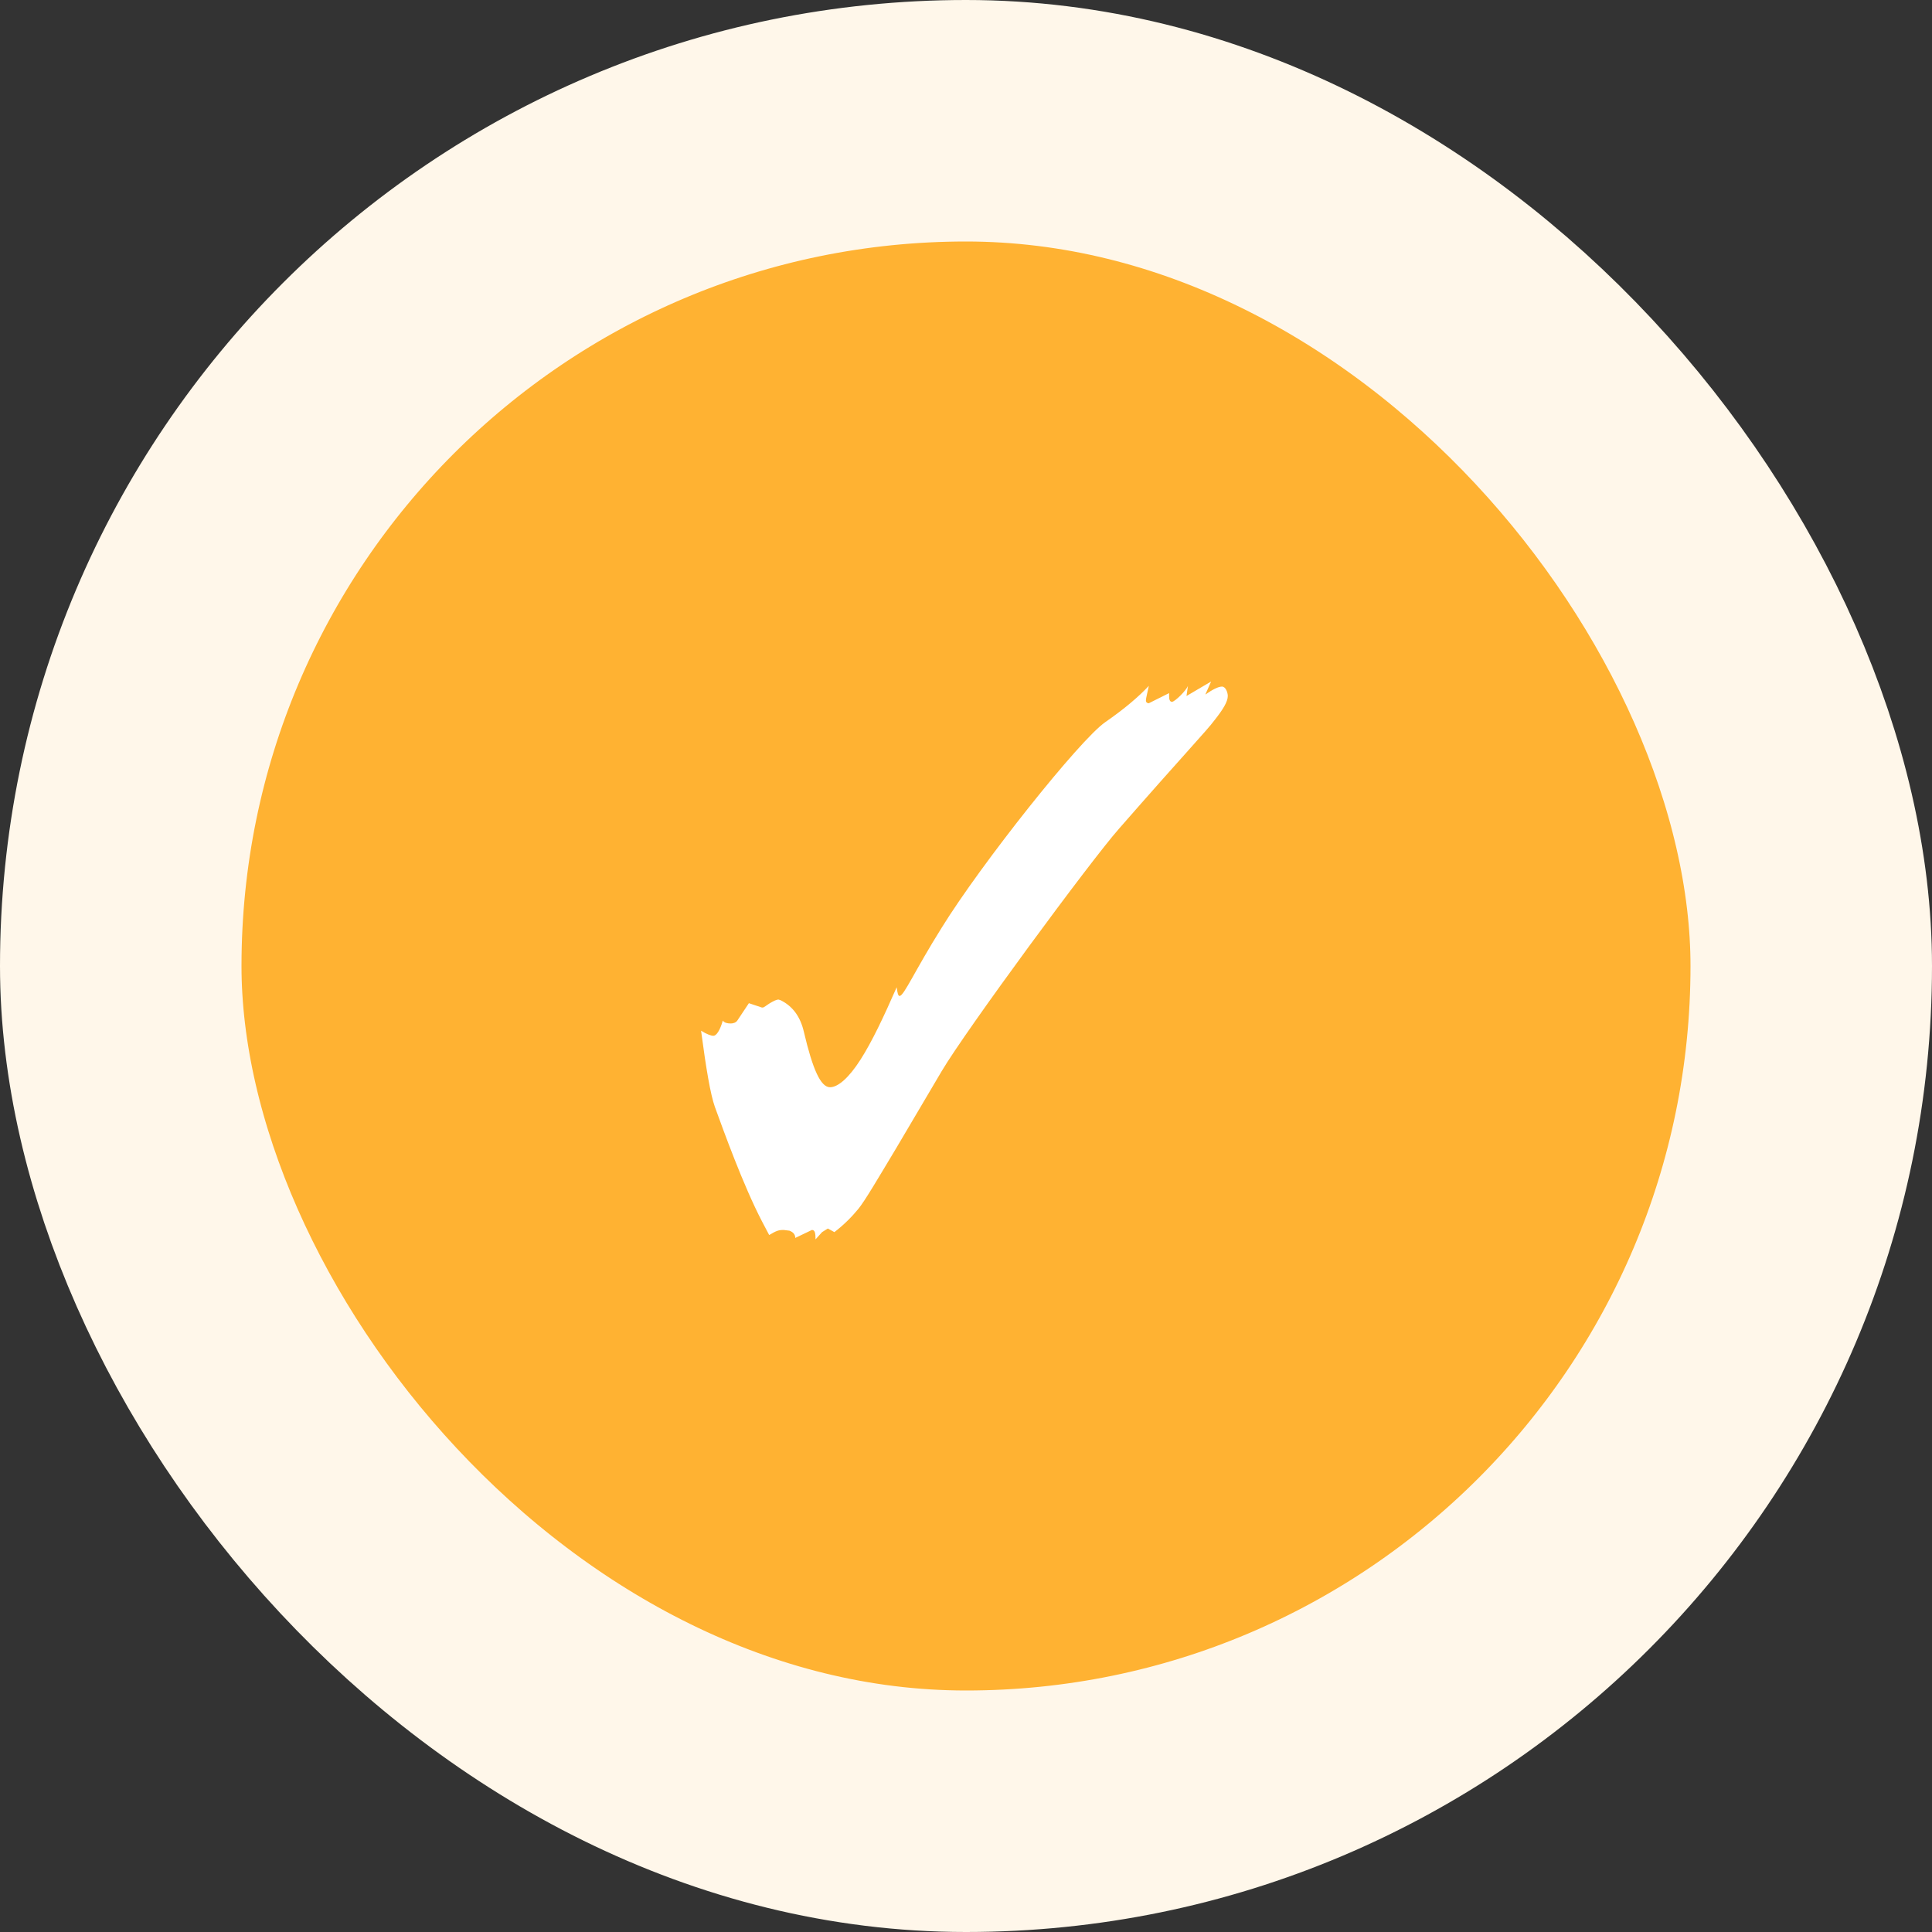<svg width="64" height="64" viewBox="0 0 64 64" fill="none" xmlns="http://www.w3.org/2000/svg">
<rect x="0" y="0" width="64" height="64" fill="#333333" stroke="none"/>
<rect x="4" y="4" width="56" height="56" rx="28" fill="#FFB232"/>
<rect x="4" y="4" width="56" height="56" rx="28" stroke="#FFF7EA" stroke-width="8"/>
<path d="M27.016 41.056C27.016 40.84 26.992 40.744 26.896 40.744L26.344 41.008C26.344 40.888 26.272 40.816 26.152 40.768L25.96 40.744C25.792 40.744 25.72 40.768 25.48 40.912C25.408 40.768 25.312 40.6 25.24 40.456C24.616 39.256 23.968 37.456 23.68 36.664C23.536 36.256 23.392 35.416 23.224 34.144C23.416 34.264 23.56 34.312 23.632 34.312C23.728 34.312 23.848 34.144 23.944 33.808C23.992 33.88 24.088 33.904 24.208 33.904C24.28 33.904 24.376 33.88 24.424 33.808L24.808 33.232L25.24 33.376H25.264C25.312 33.376 25.384 33.304 25.504 33.232C25.624 33.16 25.72 33.112 25.792 33.112L25.864 33.136C26.248 33.328 26.512 33.664 26.632 34.192C26.92 35.416 27.184 36.016 27.496 36.016C27.76 36.016 28.12 35.704 28.504 35.104C28.888 34.504 29.272 33.688 29.704 32.704C29.728 32.896 29.752 32.992 29.8 32.992C29.944 32.992 30.304 32.152 31.192 30.736C32.512 28.6 35.776 24.496 36.616 23.92C37.24 23.488 37.72 23.08 38.056 22.72C38.008 22.96 37.96 23.128 37.96 23.2C37.96 23.272 38.008 23.296 38.056 23.296L38.728 22.96V23.056C38.728 23.176 38.752 23.248 38.824 23.248C38.92 23.248 39.304 22.864 39.352 22.72L39.304 23.056L40.12 22.576L39.928 23.008C40.168 22.84 40.36 22.744 40.48 22.744C40.6 22.744 40.672 22.936 40.672 23.056C40.672 23.248 40.504 23.512 40.24 23.848C39.952 24.232 39.232 24.976 37.072 27.448C36.136 28.504 31.984 34.144 31.192 35.488L29.704 38.008C29.056 39.088 28.648 39.784 28.432 40.048C28.216 40.312 27.952 40.576 27.64 40.816L27.424 40.696L27.232 40.816L27.016 41.056Z" fill="white"/>
</svg>
